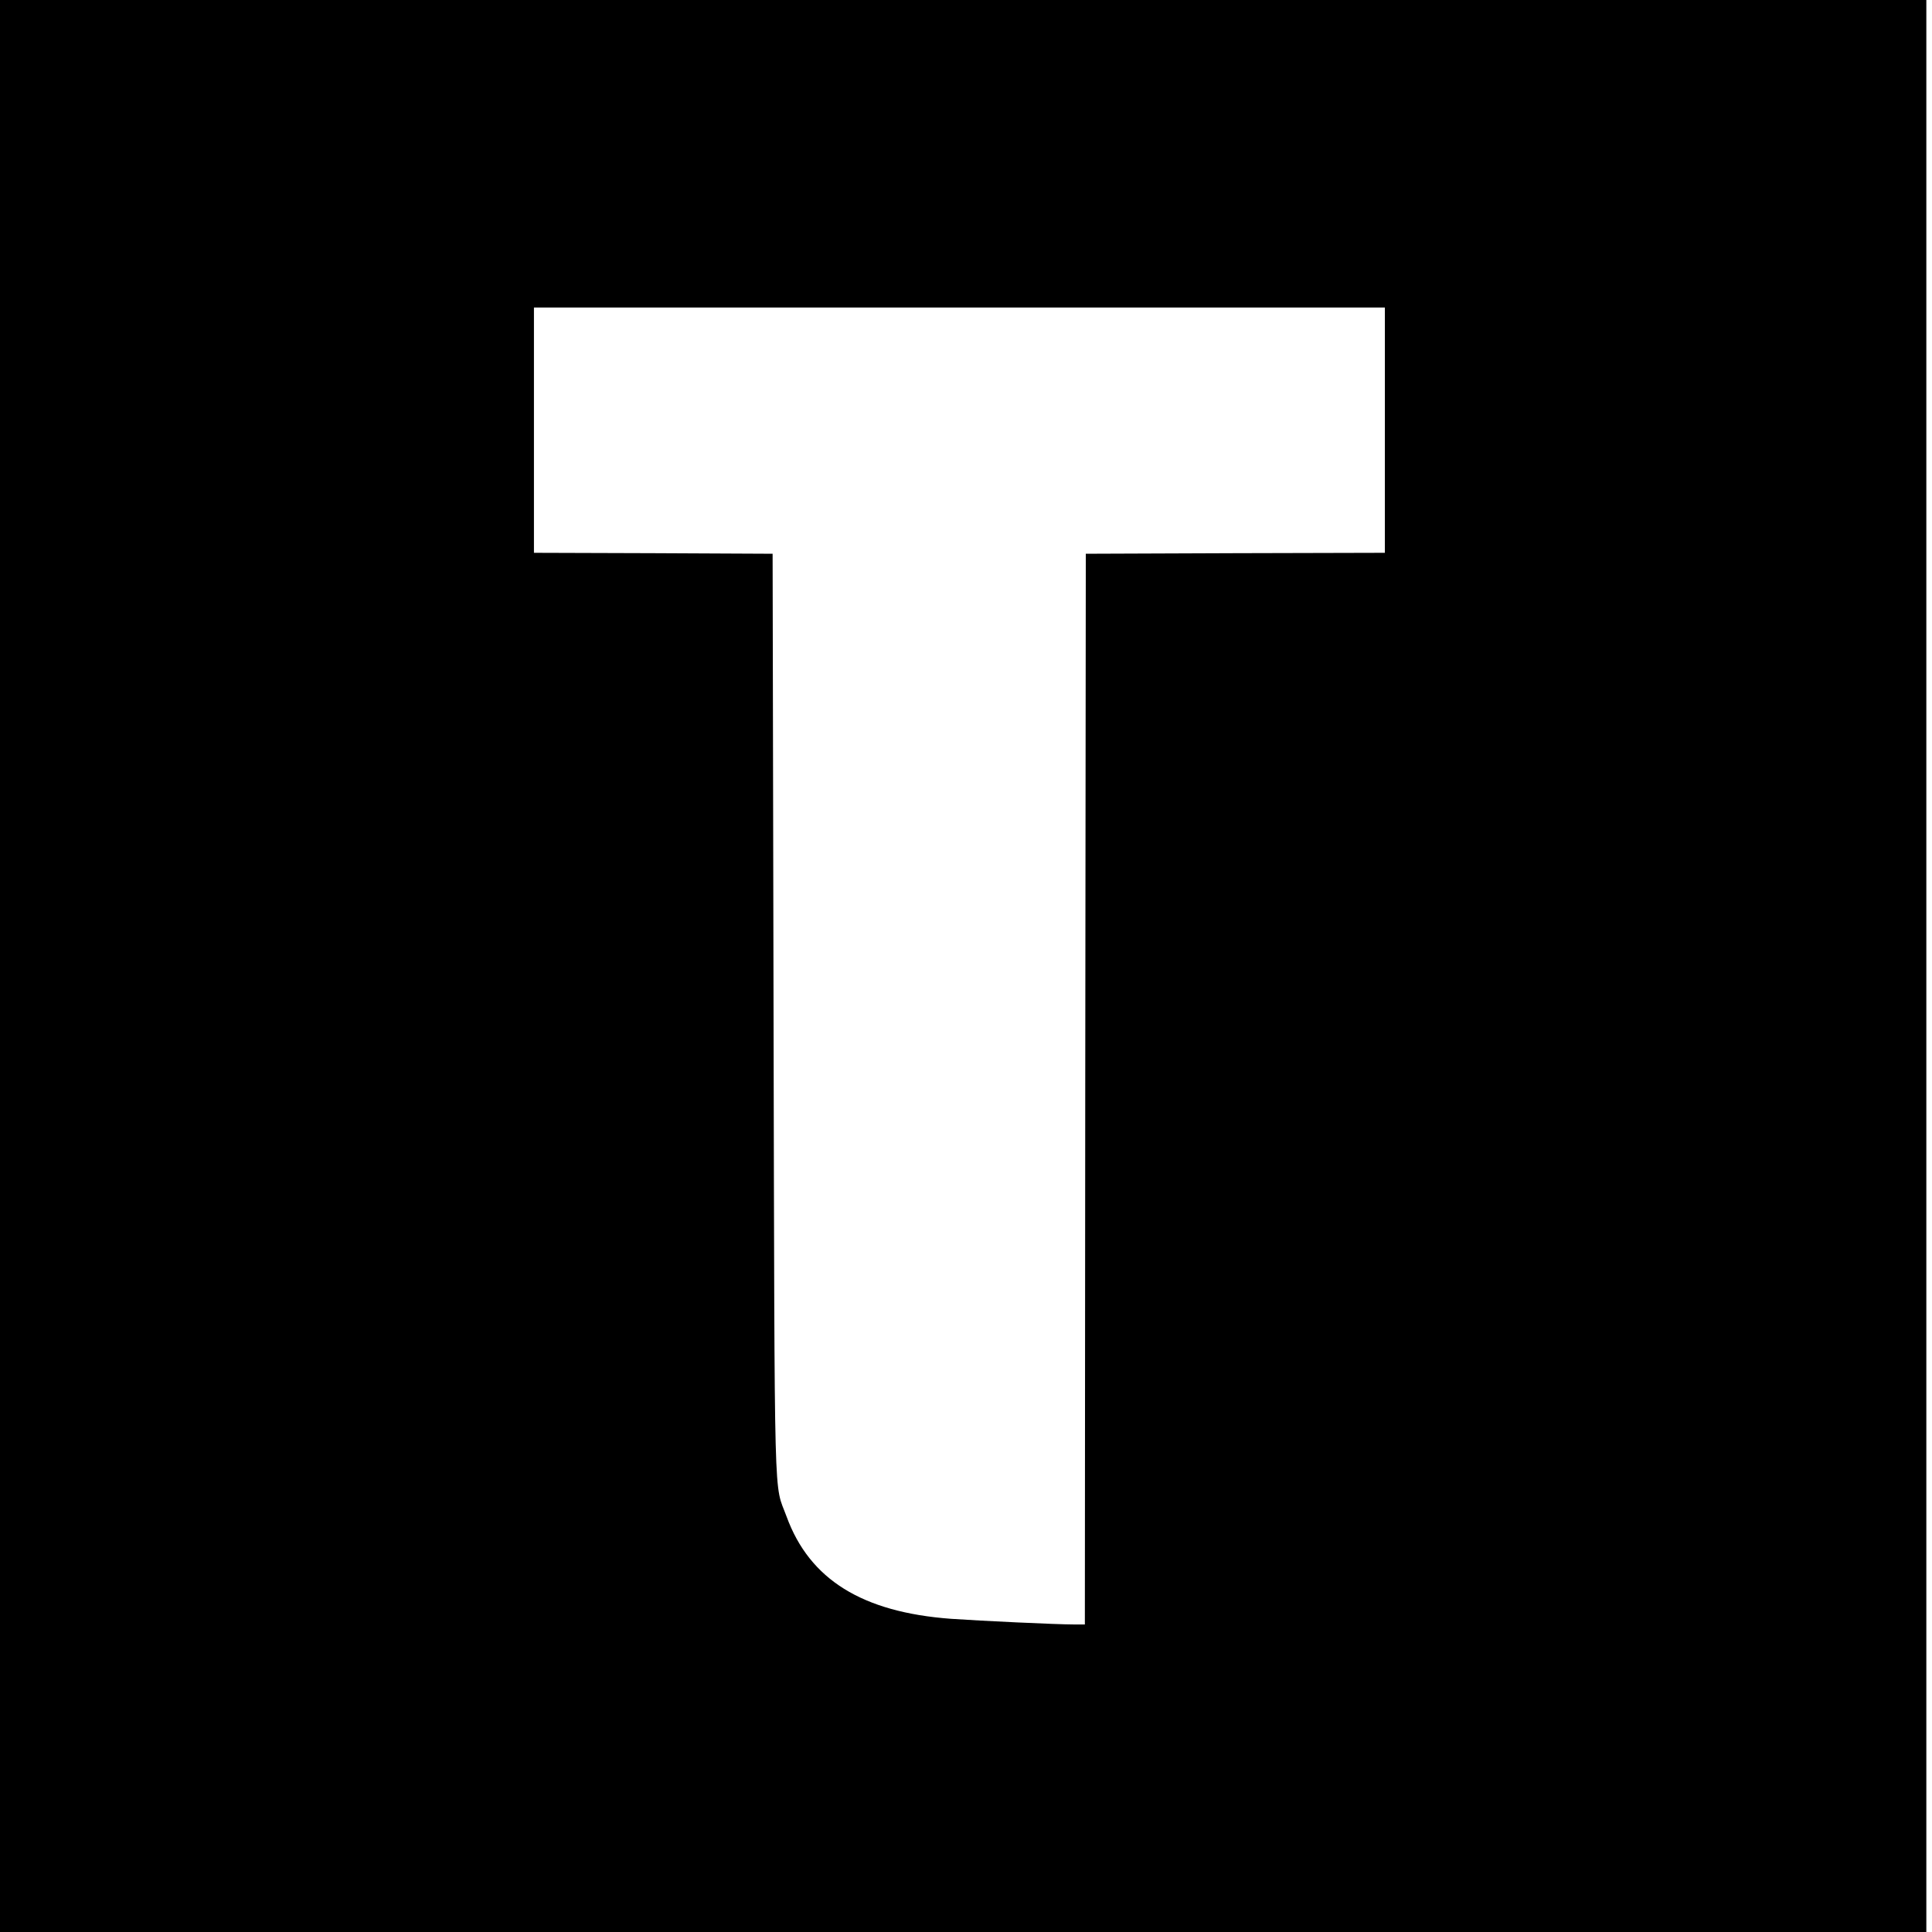 <?xml version="1.0" standalone="no"?>
<!DOCTYPE svg PUBLIC "-//W3C//DTD SVG 20010904//EN"
 "http://www.w3.org/TR/2001/REC-SVG-20010904/DTD/svg10.dtd">
<svg version="1.0" xmlns="http://www.w3.org/2000/svg"
 width="1024pt" height="1024pt" viewBox="0 0 1024 1024"
 preserveAspectRatio="xMidYMid meet">
<g transform="translate(0,1024) scale(0.1,-0.1)"
fill="#000000" stroke="none">
<path d="M0 5120 l0 -5120 5105 0 5105 0 0 5120 0 5120 -5105 0 -5105 0 0
-5120z m7340 2840 l0 -650 -792 -2 -793 -3 -3 -2837 -2 -2838 -58 0 c-92 0
-495 19 -652 30 -470 35 -749 208 -871 542 -68 187 -63 -43 -69 2658 l-5 2445
-632 3 -633 2 0 650 0 650 2255 0 2255 0 0 -650z"/>
</g>
</svg>
